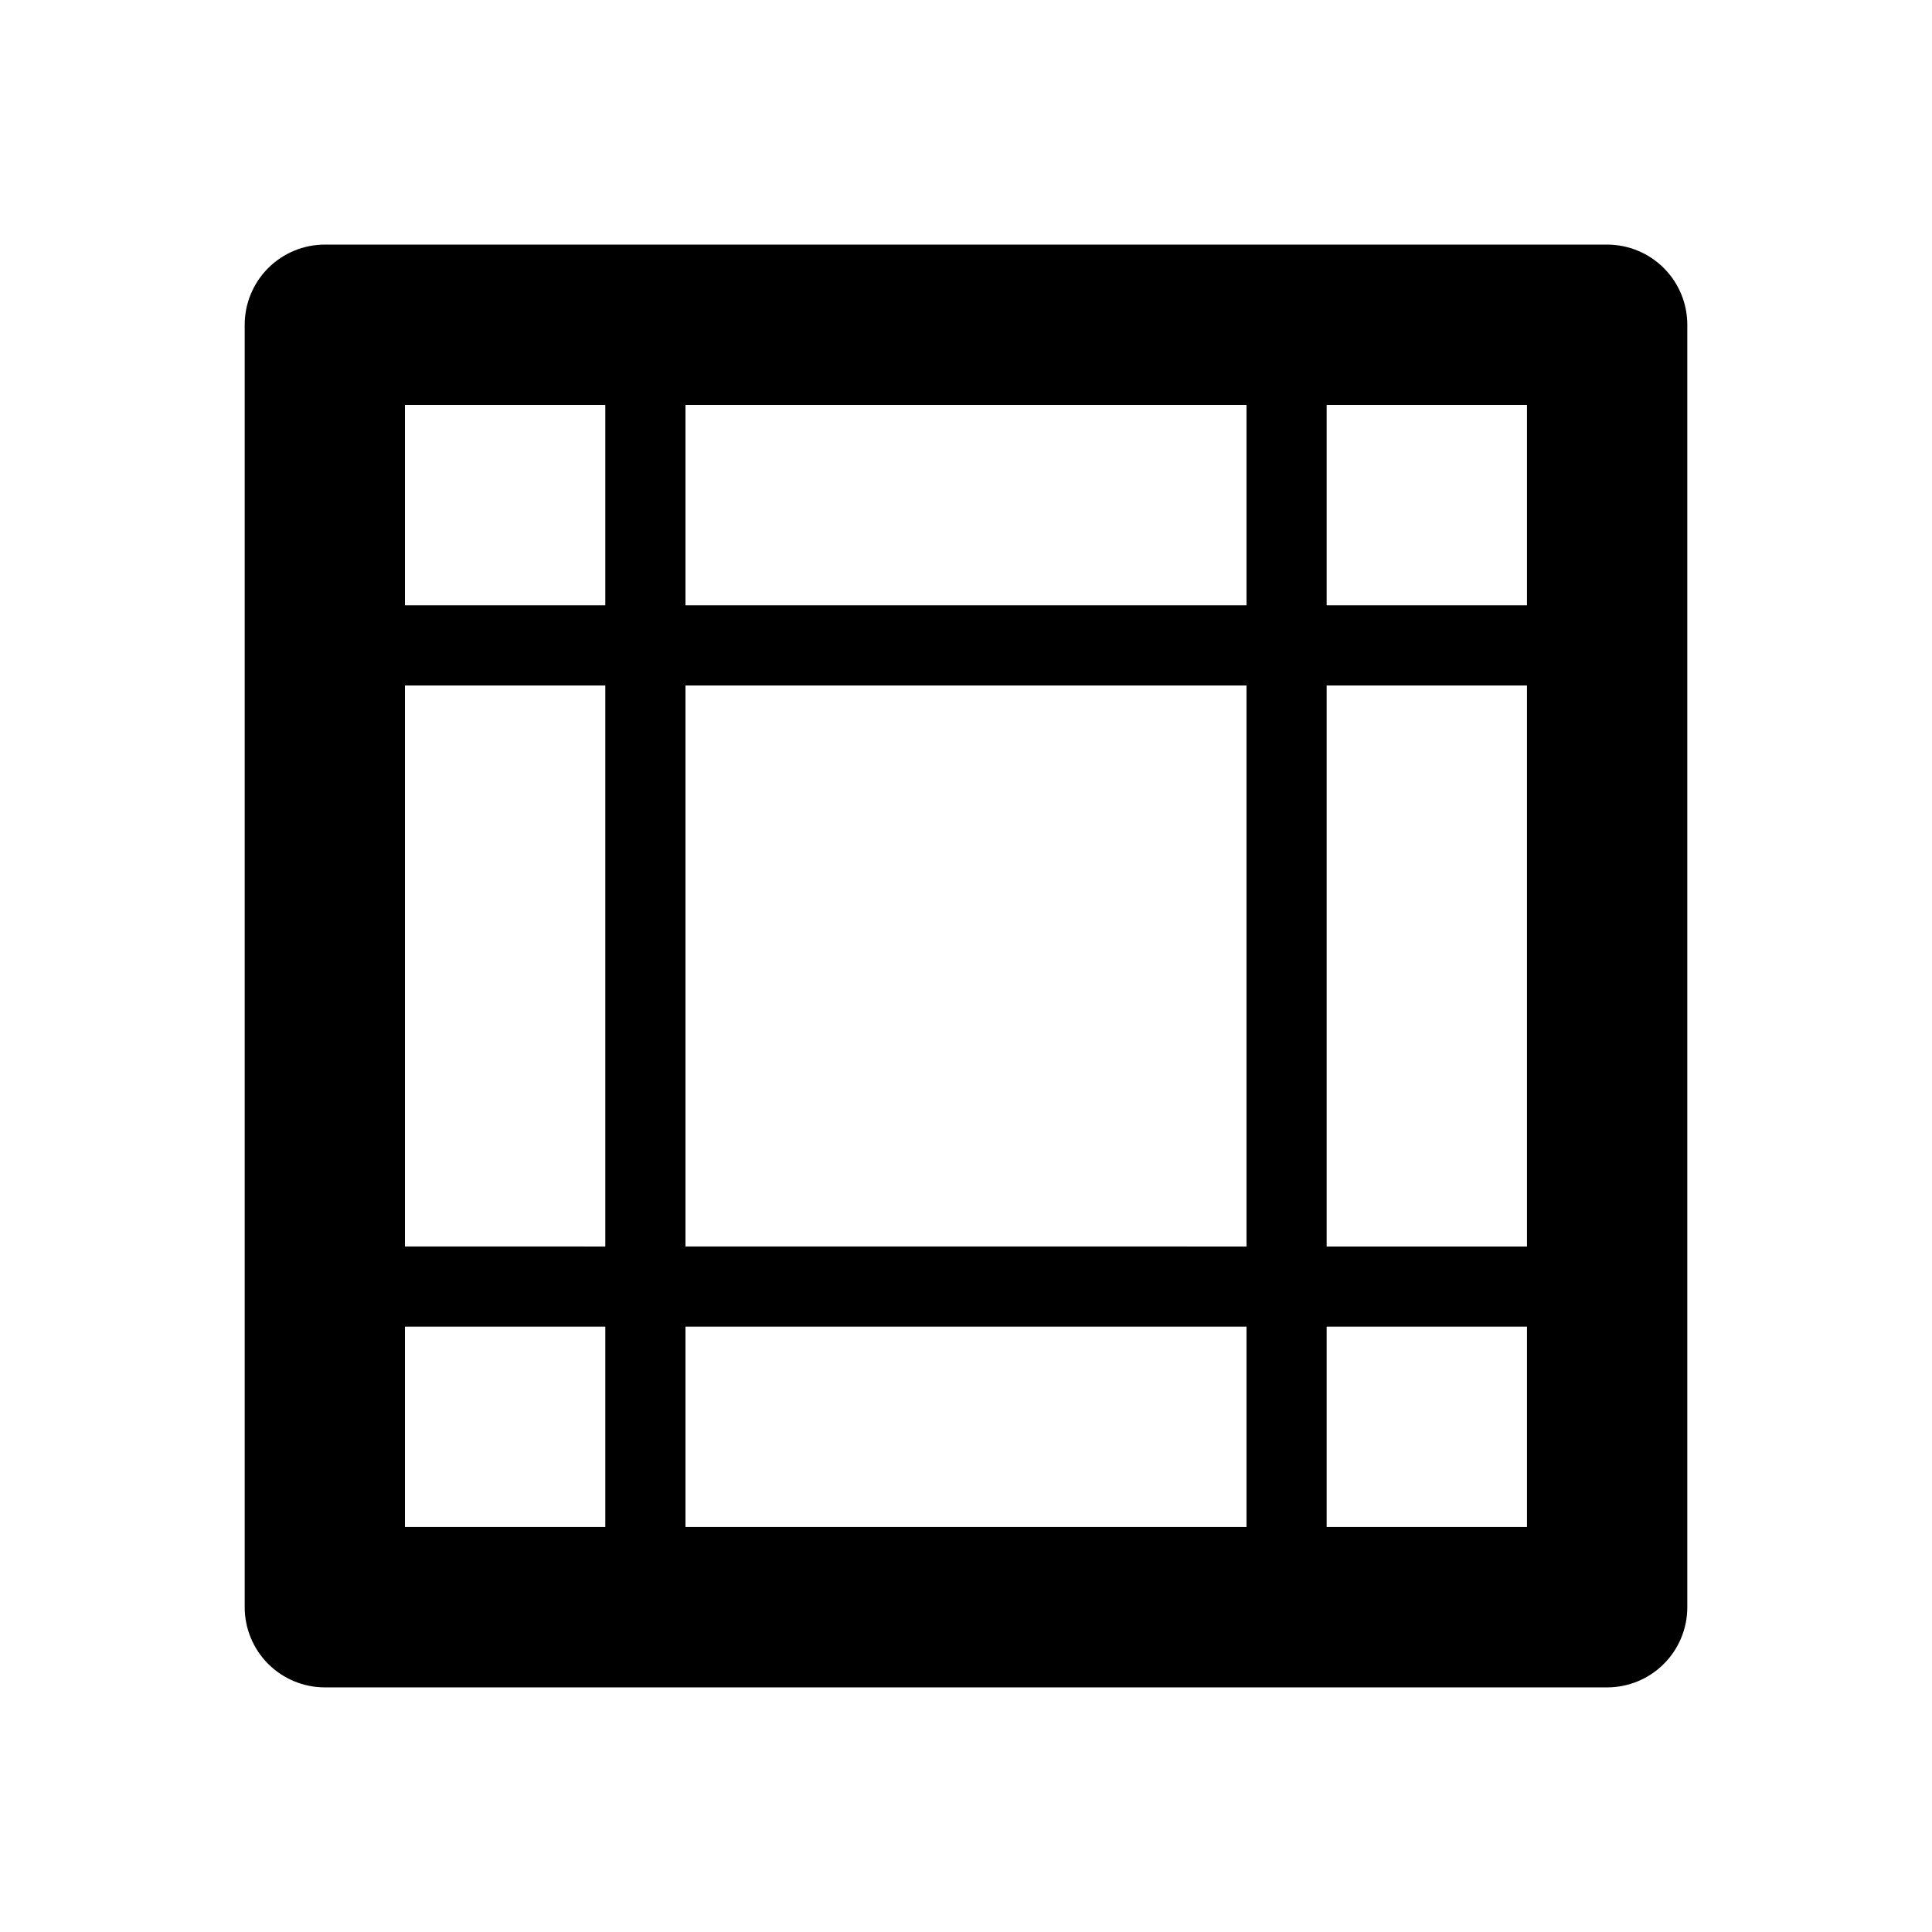 <?xml version="1.0" encoding="UTF-8"?>
<!-- Uploaded to: SVG Repo, www.svgrepo.com, Generator: SVG Repo Mixer Tools -->
<svg fill="#000000" width="800px" height="800px" version="1.1" viewBox="144 144 512 512" xmlns="http://www.w3.org/2000/svg">
 <path d="m230.07 208.82c-5.629 0.008-11.027 2.246-15.008 6.231-3.981 3.984-6.215 9.387-6.215 15.016v339.86c0 5.629 2.234 11.031 6.215 15.016 3.981 3.984 9.379 6.223 15.008 6.231h339.84c5.633 0 11.039-2.238 15.023-6.223s6.223-9.391 6.219-15.023v-339.86c0.004-5.633-2.234-11.039-6.219-15.023s-9.391-6.223-15.023-6.219zm21.246 42.492h53.094v53.094l-53.094 0.004zm74.34 0h148.68v53.094l-148.68 0.004zm169.92 0h53.09v53.094h-53.09zm-244.26 74.344h53.094v148.68l-53.094-0.004zm74.34 0h148.68v148.68l-148.68-0.004zm169.92 0h53.09v148.68h-53.09zm-244.26 169.92h53.094v53.098h-53.094zm74.34 0h148.68v53.098h-148.68zm169.92 0h53.09v53.098h-53.09z"/>
</svg>